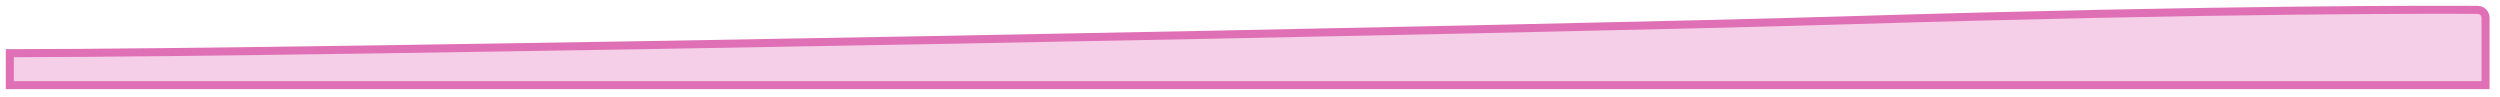 <?xml version="1.0" encoding="utf-8"?>
<svg xmlns="http://www.w3.org/2000/svg" fill="none" height="100%" overflow="visible" preserveAspectRatio="none" style="display: block;" viewBox="0 0 181 7" width="100%">
<g id="Vector 392" opacity="0.75" style="mix-blend-mode:multiply">
<path d="M133.371 1.479C161.135 0.633 177.13 0.701 179.389 0.717C179.723 0.719 179.954 0.994 179.954 1.298V6.163H0.709V3.849H1C22.13 3.849 112.139 2.127 133.371 1.479Z" fill="#F1BFDF"/>
<path d="M133.371 1.479C161.135 0.633 177.13 0.701 179.389 0.717C179.723 0.719 179.954 0.994 179.954 1.298V6.163H0.709V3.849H1C22.13 3.849 112.139 2.127 133.371 1.479Z" stroke="#D4409E" stroke-width="0.582"/>
</g>
</svg>